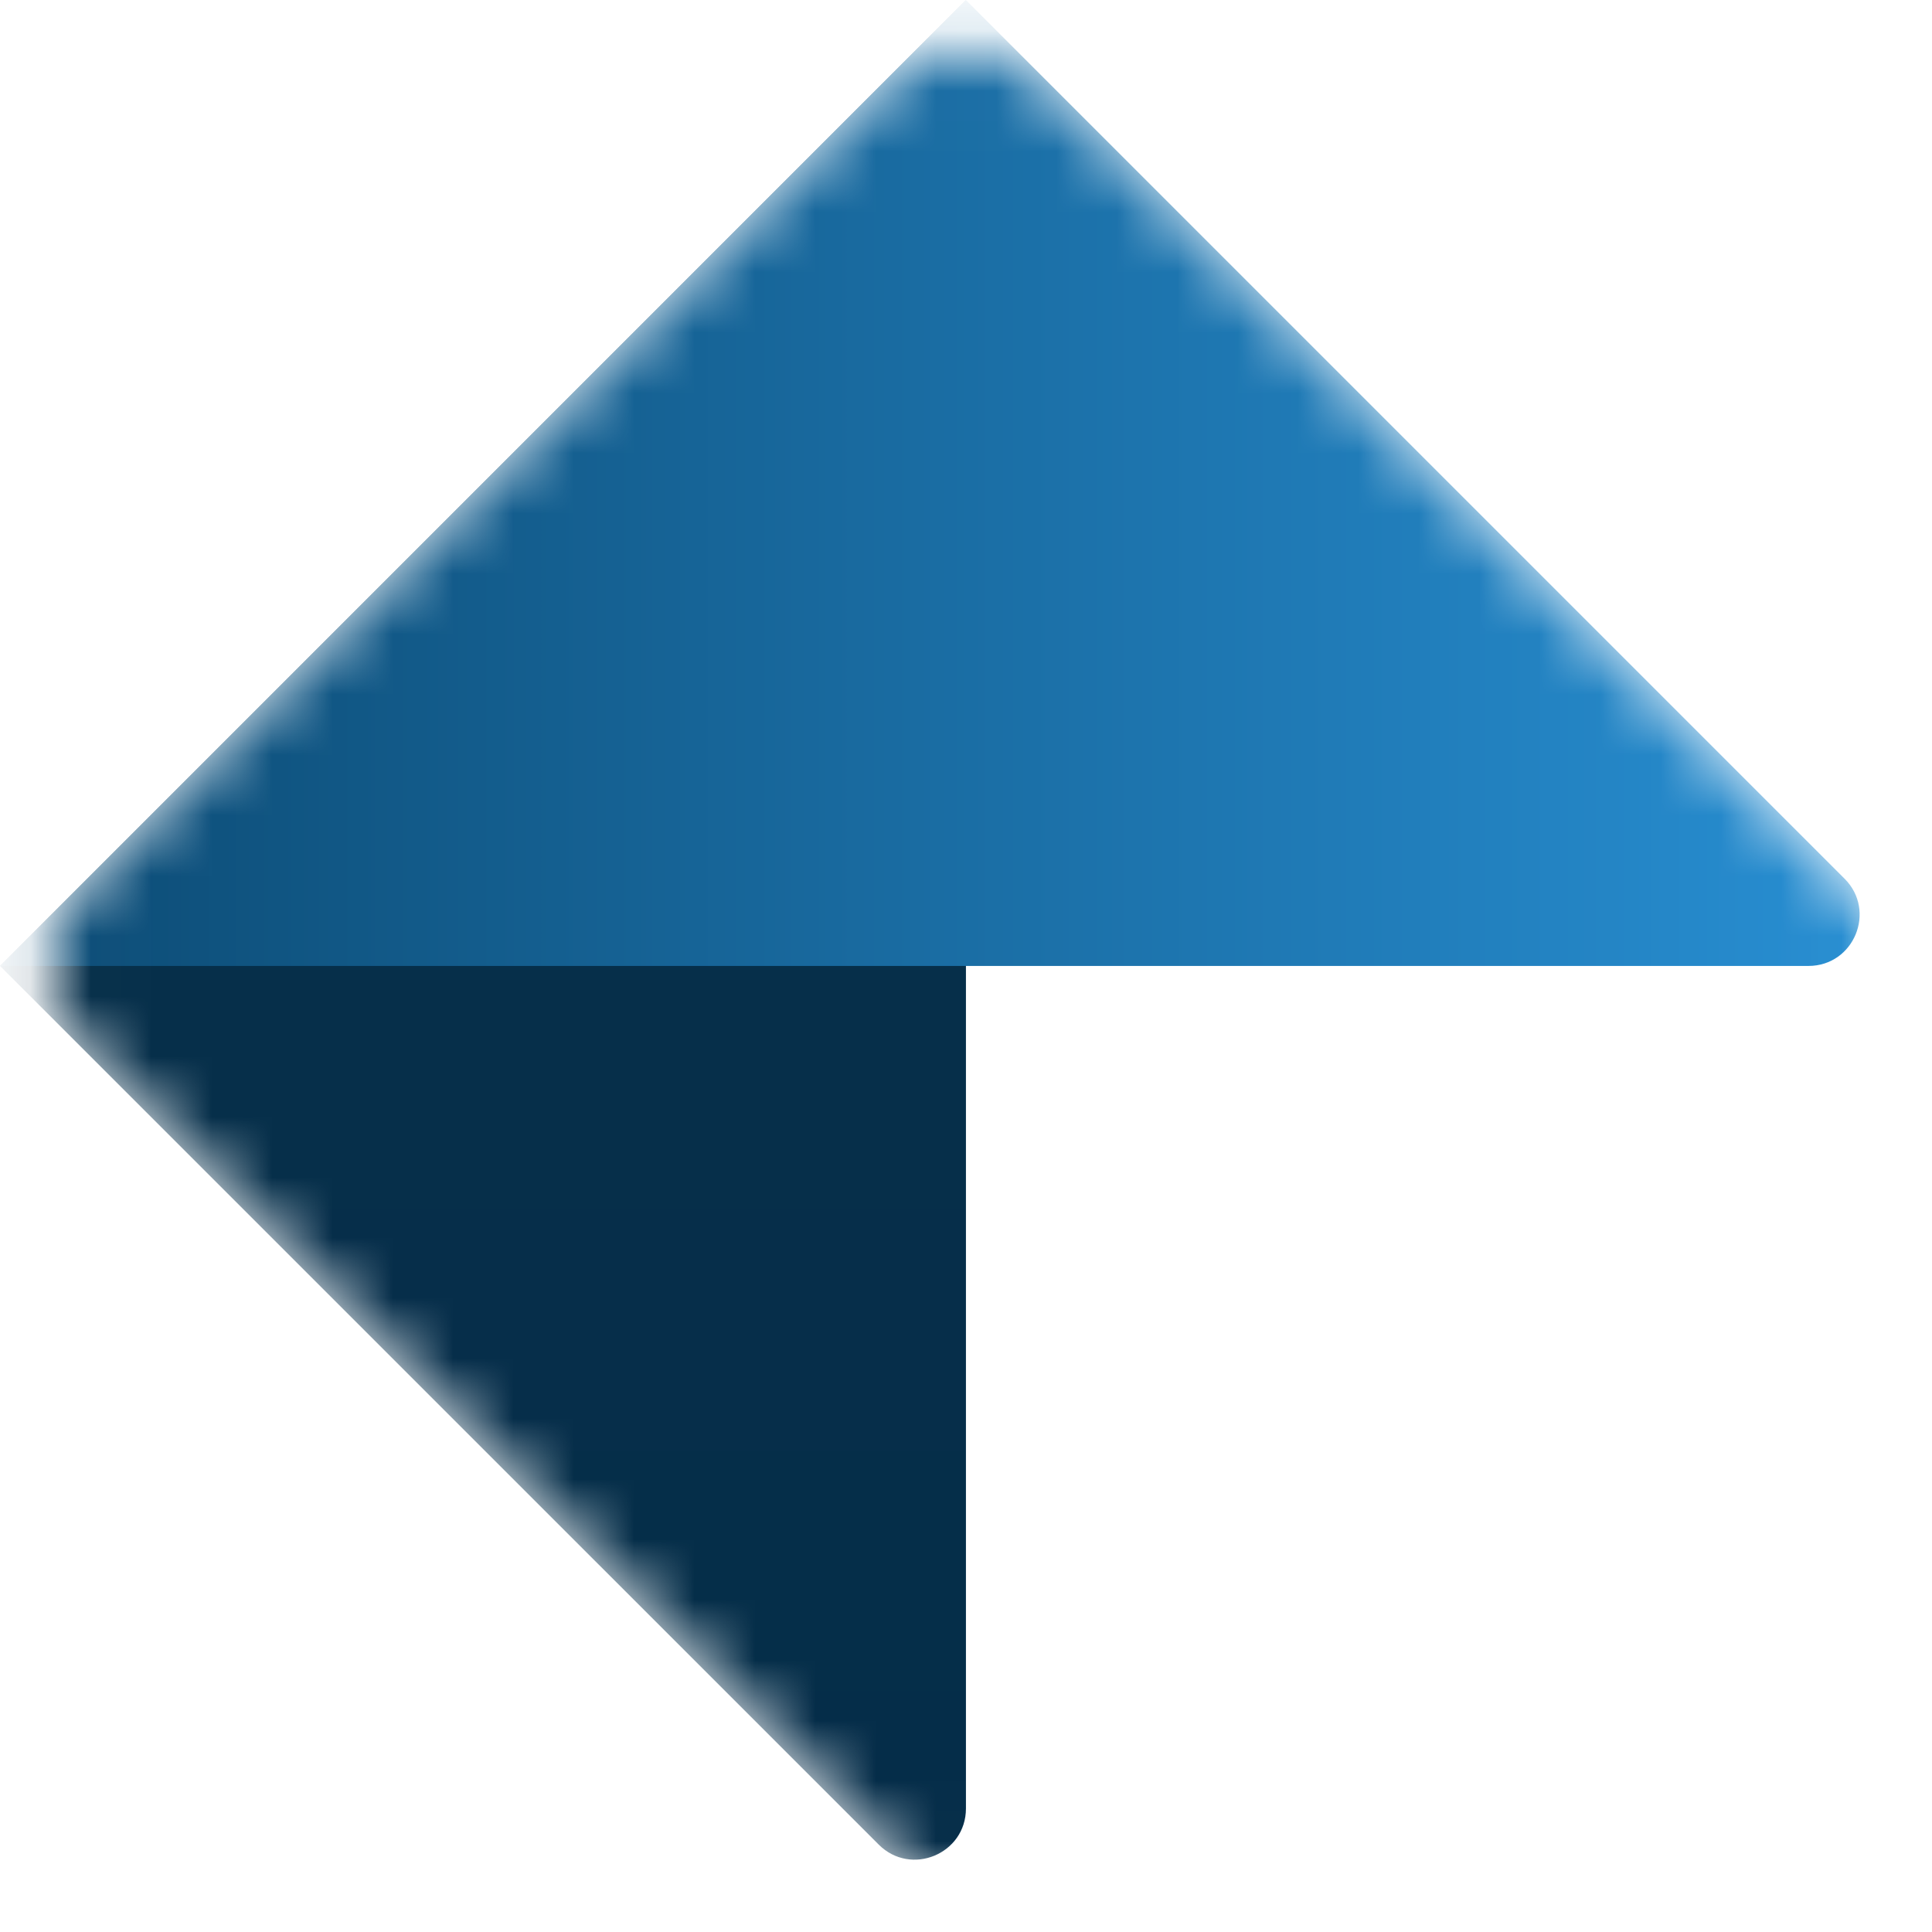 <svg width="32" height="32" viewBox="0 0 32 32" fill="none" xmlns="http://www.w3.org/2000/svg">
<mask id="mask0_217_15" style="mask-type:alpha" maskUnits="userSpaceOnUse" x="0" y="0" width="32" height="32">
<path d="M14.682 1.317C15.409 0.59 16.588 0.59 17.315 1.317L30.68 14.682C31.407 15.409 31.407 16.588 30.68 17.316L17.315 30.681C16.588 31.408 15.409 31.408 14.682 30.681L1.317 17.316C0.59 16.588 0.59 15.409 1.317 14.682L14.682 1.317Z" fill="#D9D9D9"/>
</mask>
<g mask="url(#mask0_217_15)">
<path d="M15.999 7.17235e-06L0 15.999L14.554 30.552C15.087 31.086 15.999 30.708 15.999 29.954V7.17235e-06Z" fill="url(#paint0_linear_217_15)"/>
<path d="M30.552 14.554L15.998 1.52588e-05L3.67943e-05 15.999L29.953 15.999C30.708 15.999 31.085 15.087 30.552 14.554Z" fill="url(#paint1_linear_217_15)"/>
</g>
<defs>
<linearGradient id="paint0_linear_217_15" x1="16.052" y1="16.052" x2="16.052" y2="31.997" gradientUnits="userSpaceOnUse">
<stop stop-color="#062F4A"/>
<stop offset="1" stop-color="#052D49"/>
</linearGradient>
<linearGradient id="paint1_linear_217_15" x1="31.263" y1="16.052" x2="3.77239e-05" y2="16.052" gradientUnits="userSpaceOnUse">
<stop stop-color="#288FD3"/>
<stop offset="1" stop-color="#0C4B74"/>
</linearGradient>
</defs>
</svg>
